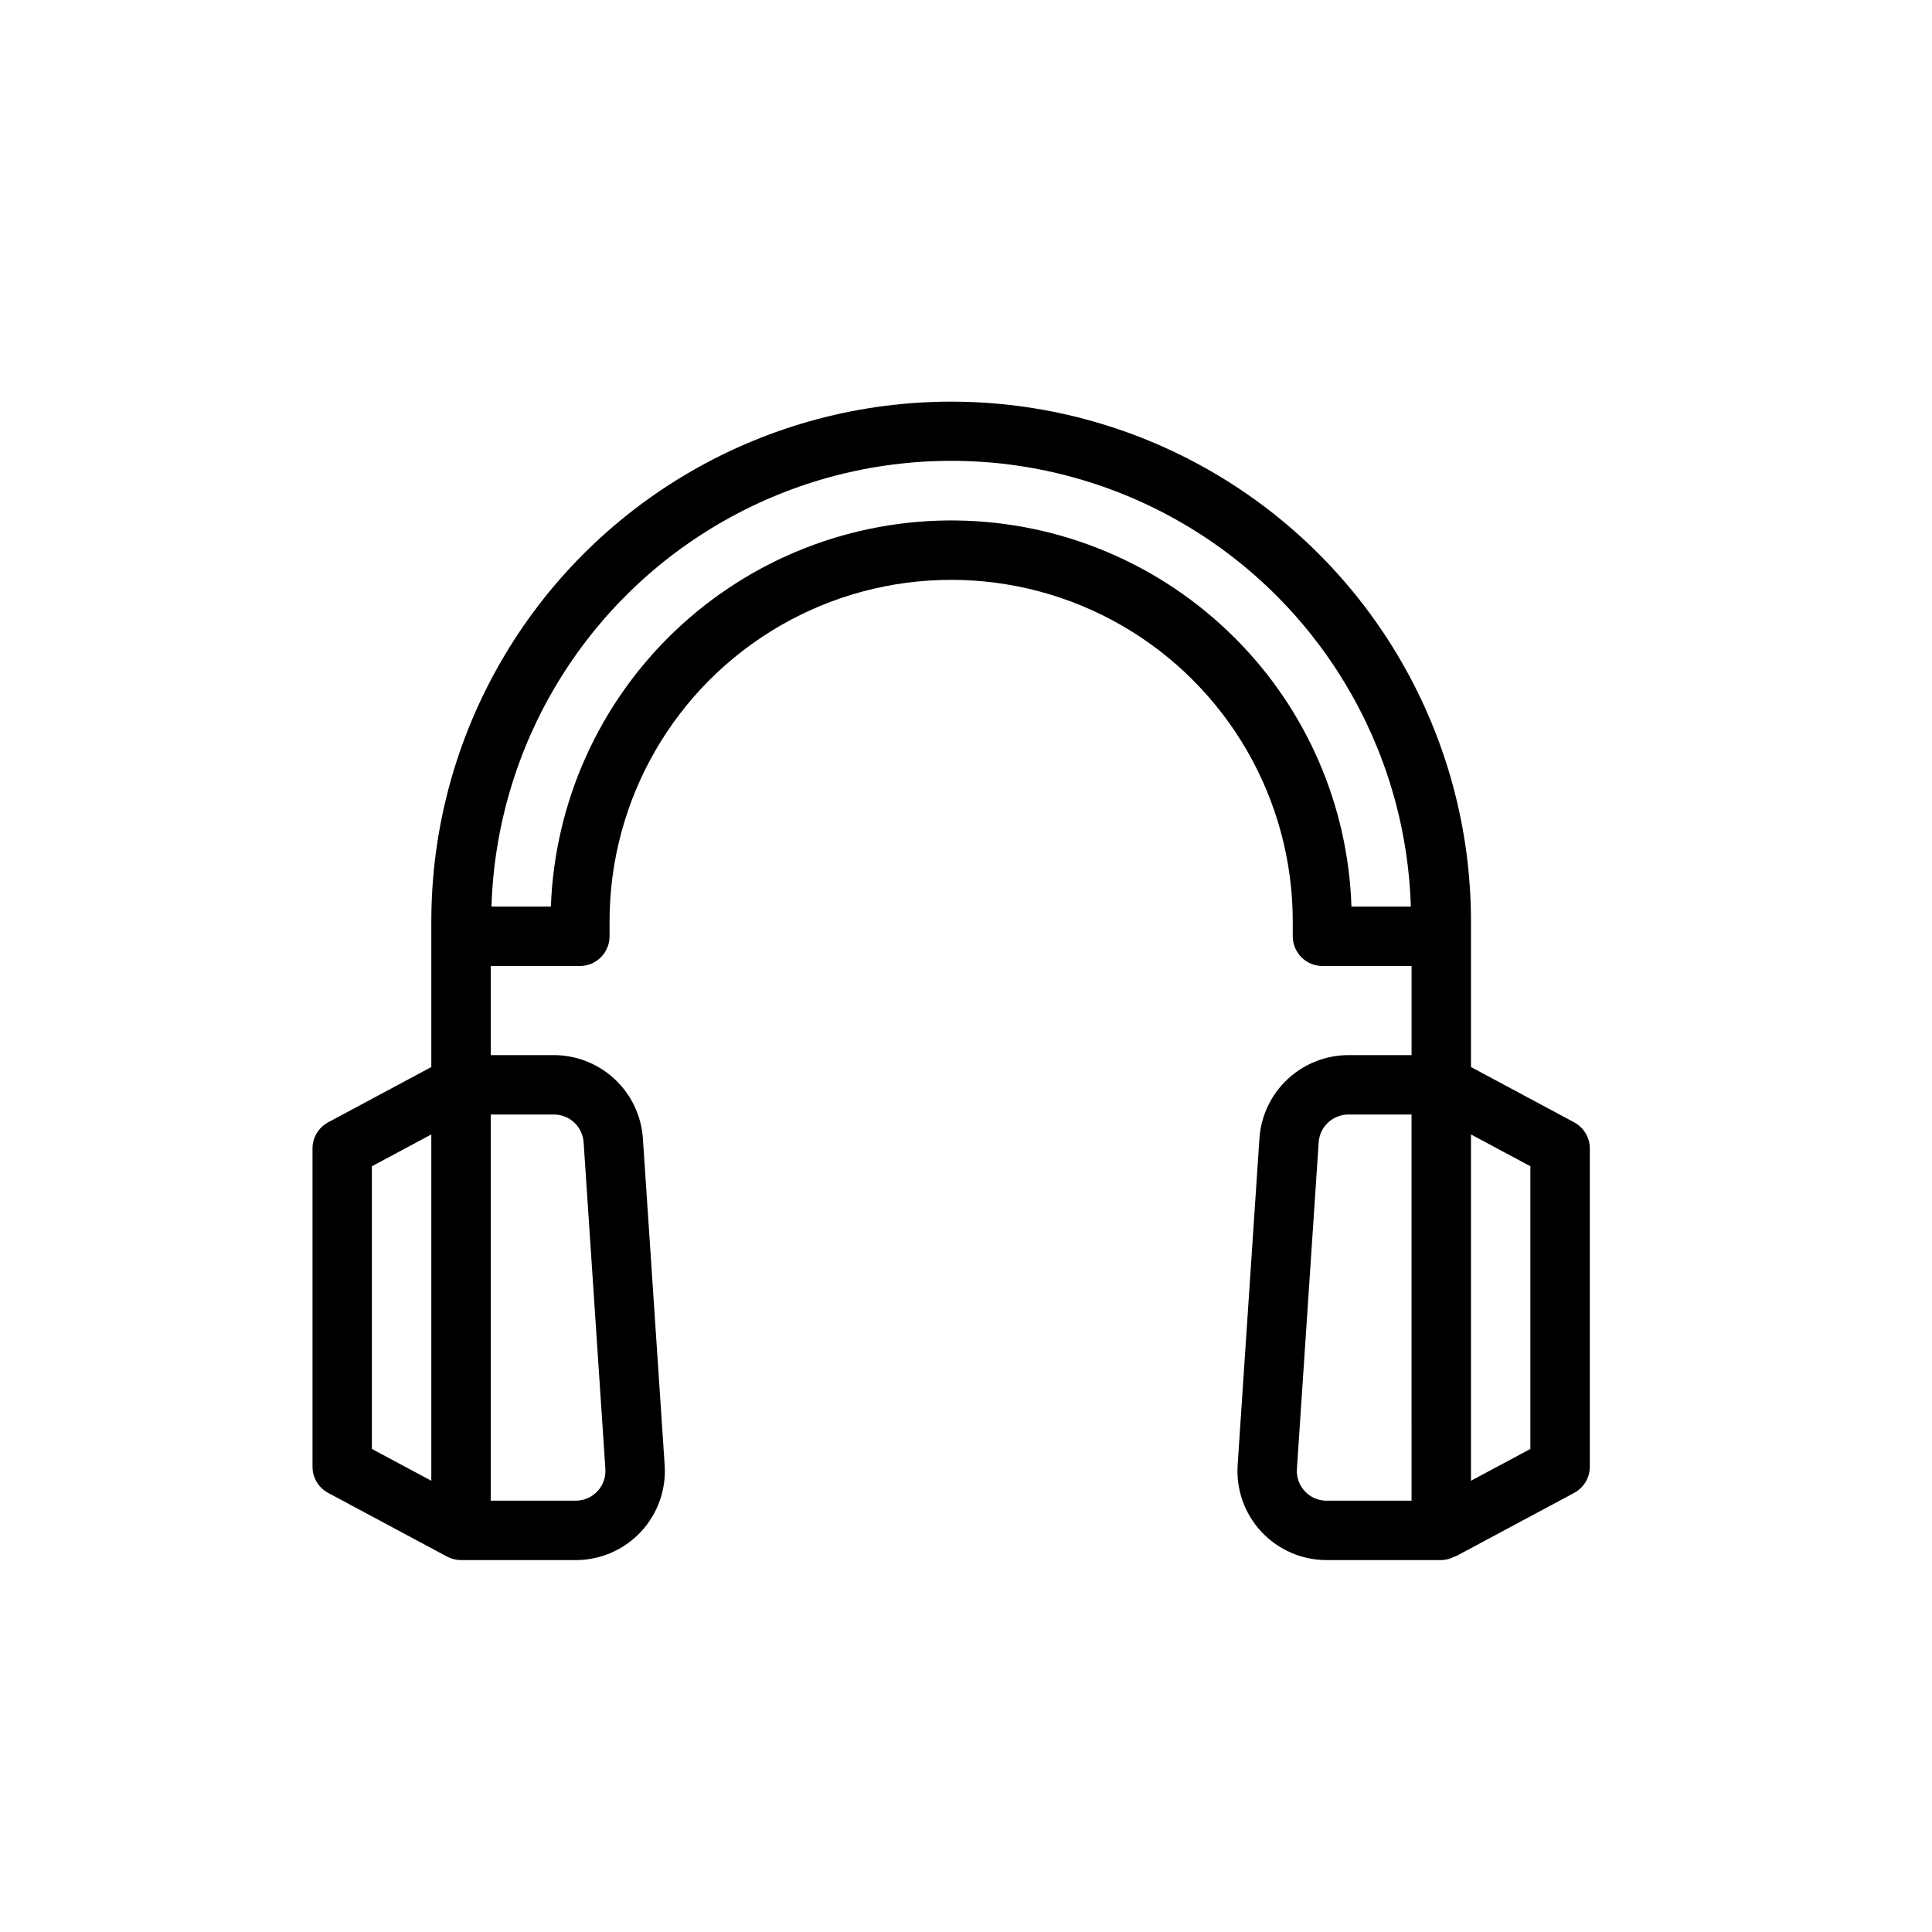 <?xml version="1.0" encoding="UTF-8"?>
<!-- Uploaded to: ICON Repo, www.svgrepo.com, Generator: ICON Repo Mixer Tools -->
<svg fill="#000000" width="800px" height="800px" version="1.1" viewBox="144 144 512 512" xmlns="http://www.w3.org/2000/svg">
 <path d="m561.16 441.42-27.336-14.645v-38.582c0-49.219-26.258-94.695-68.879-119.3-42.625-24.605-95.137-24.605-137.76 0-42.621 24.609-68.879 70.086-68.879 119.3v38.582l-27.332 14.645c-2.559 1.371-4.156 4.035-4.156 6.938v84.34c0 2.902 1.598 5.57 4.156 6.941l31.488 16.871v-0.004c1.145 0.613 2.422 0.934 3.719 0.934h30.402c6.535 0 12.777-2.707 17.242-7.481 4.469-4.773 6.754-11.18 6.32-17.703l-5.773-86.598v0.004c-0.414-5.973-3.074-11.566-7.445-15.656s-10.129-6.375-16.117-6.391h-16.758v-23.613h23.617c4.344-0.004 7.871-3.527 7.871-7.875v-3.938 0.004c0-32.344 17.254-62.23 45.262-78.402 28.012-16.168 62.52-16.168 90.531 0 28.008 16.172 45.262 46.059 45.262 78.402v3.934c0 4.348 3.527 7.871 7.871 7.875h23.613v23.617l-16.754-0.004c-5.988 0.016-11.746 2.301-16.117 6.391s-7.031 9.688-7.445 15.66l-5.777 86.594v-0.004c-0.434 6.523 1.855 12.93 6.32 17.703 4.469 4.773 10.711 7.481 17.246 7.481h30.402c1.301-0.027 2.57-0.387 3.691-1.039l0.027 0.105 31.488-16.871v0.004c2.559-1.371 4.156-4.039 4.156-6.941v-84.34c0-2.902-1.598-5.566-4.156-6.938zm-318.6 11.652 15.742-8.434v91.781l-15.742-8.434zm56.105-6.363 5.769 86.594h-0.004c0.145 2.172-0.617 4.309-2.106 5.898-1.488 1.59-3.566 2.496-5.746 2.496h-22.531v-102.34h16.758c4.141 0.012 7.57 3.219 7.856 7.348zm172.55-133.67c-19.598-19.605-46.086-30.77-73.805-31.109-27.719-0.34-54.473 10.176-74.543 29.293-20.07 19.121-31.871 45.332-32.879 73.035h-15.742c1.309-42.633 24.809-81.477 61.965-102.42 37.152-20.949 82.555-20.949 119.71 0 37.156 20.945 60.656 59.789 61.965 102.42h-15.738c-0.875-26.809-11.934-52.277-30.93-71.219zm18.586 226.16c-1.496-1.586-2.262-3.723-2.109-5.898l5.773-86.59c0.285-4.133 3.715-7.34 7.856-7.352h16.754l0.004 102.34h-22.531c-2.18 0.012-4.266-0.895-5.746-2.496zm59.766-11.215-15.742 8.434v-91.781l15.742 8.434z"/>
</svg>